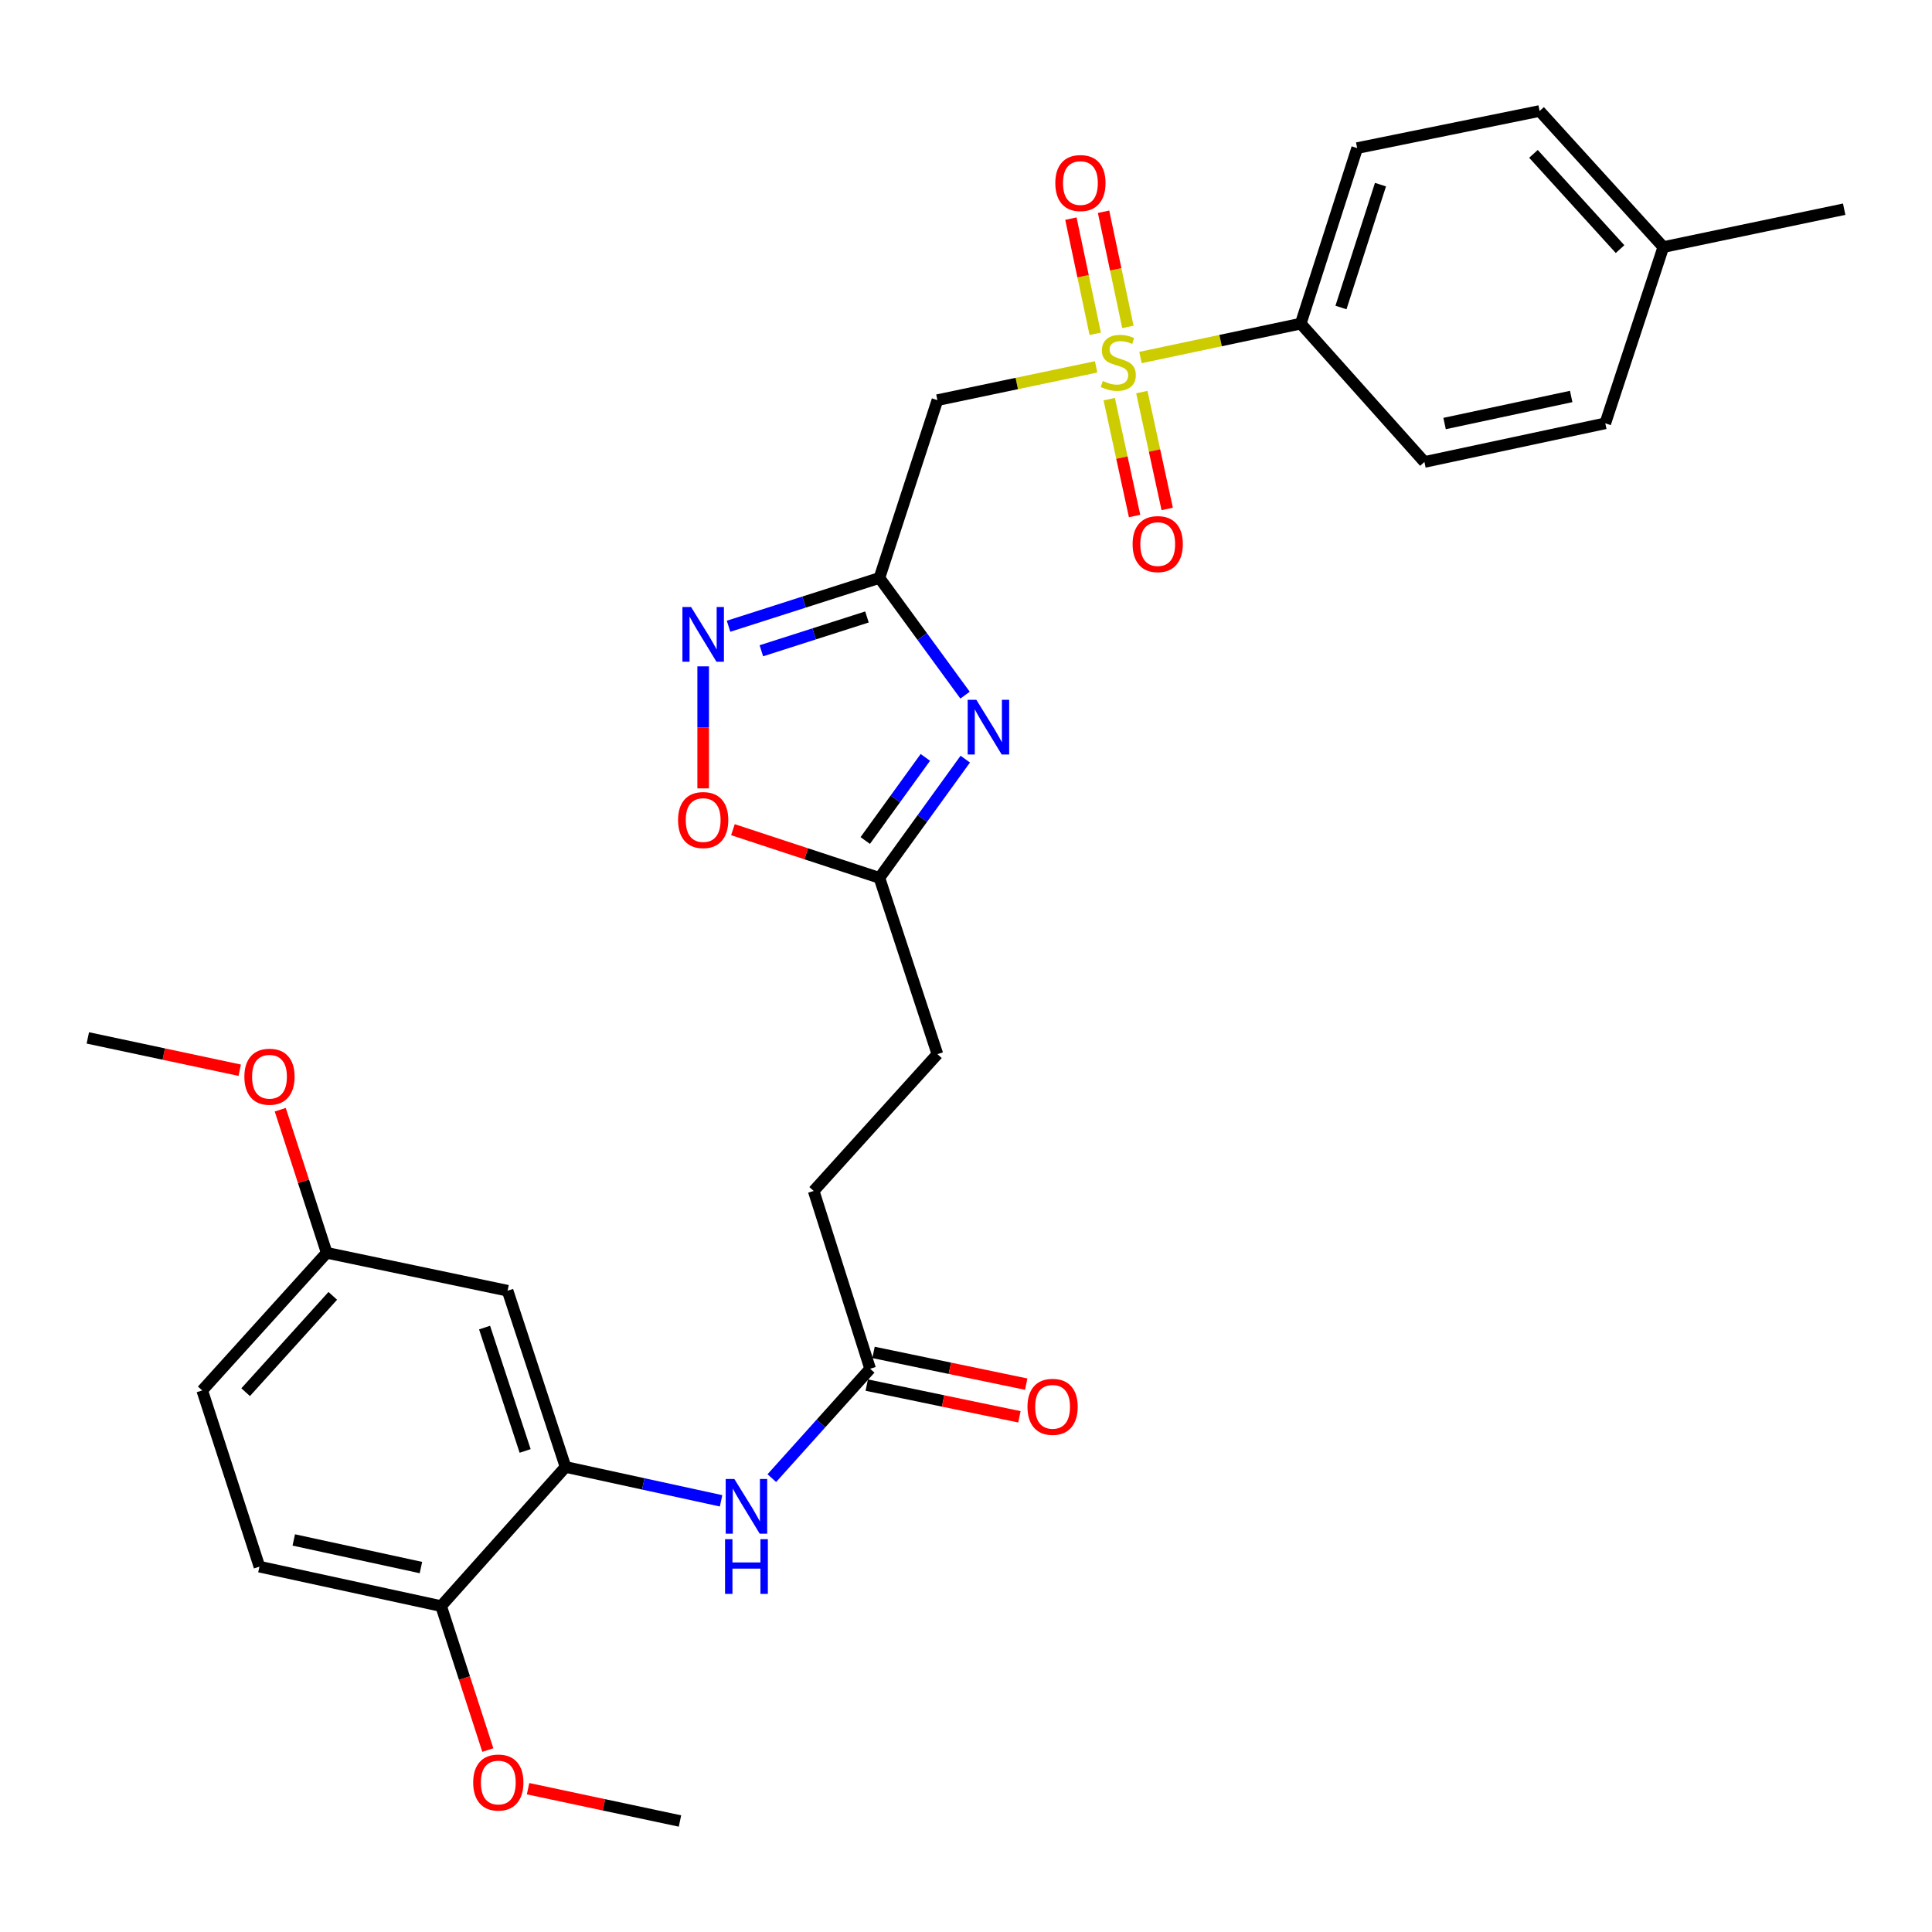 <?xml version='1.0' encoding='iso-8859-1'?>
<svg version='1.1' baseProfile='full'
              xmlns='http://www.w3.org/2000/svg'
                      xmlns:rdkit='http://www.rdkit.org/xml'
                      xmlns:xlink='http://www.w3.org/1999/xlink'
                  xml:space='preserve'
width='1000px' height='1000px' viewBox='0 0 1000 1000'>
<!-- END OF HEADER -->
<rect style='opacity:1.0;fill:#FFFFFF;stroke:none' width='1000' height='1000' x='0' y='0'> </rect>
<path class='bond-2' d='M 567.349,189.887 L 526.275,198.502' style='fill:none;fill-rule:evenodd;stroke:#CCCC00;stroke-width:6px;stroke-linecap:butt;stroke-linejoin:miter;stroke-opacity:1' />
<path class='bond-2' d='M 526.275,198.502 L 485.201,207.117' style='fill:none;fill-rule:evenodd;stroke:#000000;stroke-width:6px;stroke-linecap:butt;stroke-linejoin:miter;stroke-opacity:1' />
<path class='bond-8' d='M 590.314,185.051 L 631.785,176.28' style='fill:none;fill-rule:evenodd;stroke:#CCCC00;stroke-width:6px;stroke-linecap:butt;stroke-linejoin:miter;stroke-opacity:1' />
<path class='bond-8' d='M 631.785,176.28 L 673.256,167.51' style='fill:none;fill-rule:evenodd;stroke:#000000;stroke-width:6px;stroke-linecap:butt;stroke-linejoin:miter;stroke-opacity:1' />
<path class='bond-11' d='M 583.79,169.206 L 577.496,139.4' style='fill:none;fill-rule:evenodd;stroke:#CCCC00;stroke-width:6px;stroke-linecap:butt;stroke-linejoin:miter;stroke-opacity:1' />
<path class='bond-11' d='M 577.496,139.4 L 571.203,109.594' style='fill:none;fill-rule:evenodd;stroke:#FF0000;stroke-width:6px;stroke-linecap:butt;stroke-linejoin:miter;stroke-opacity:1' />
<path class='bond-11' d='M 566.887,172.774 L 560.594,142.969' style='fill:none;fill-rule:evenodd;stroke:#CCCC00;stroke-width:6px;stroke-linecap:butt;stroke-linejoin:miter;stroke-opacity:1' />
<path class='bond-11' d='M 560.594,142.969 L 554.301,113.163' style='fill:none;fill-rule:evenodd;stroke:#FF0000;stroke-width:6px;stroke-linecap:butt;stroke-linejoin:miter;stroke-opacity:1' />
<path class='bond-12' d='M 574.131,206.599 L 580.695,236.845' style='fill:none;fill-rule:evenodd;stroke:#CCCC00;stroke-width:6px;stroke-linecap:butt;stroke-linejoin:miter;stroke-opacity:1' />
<path class='bond-12' d='M 580.695,236.845 L 587.259,267.09' style='fill:none;fill-rule:evenodd;stroke:#FF0000;stroke-width:6px;stroke-linecap:butt;stroke-linejoin:miter;stroke-opacity:1' />
<path class='bond-12' d='M 591.013,202.936 L 597.577,233.181' style='fill:none;fill-rule:evenodd;stroke:#CCCC00;stroke-width:6px;stroke-linecap:butt;stroke-linejoin:miter;stroke-opacity:1' />
<path class='bond-12' d='M 597.577,233.181 L 604.141,263.426' style='fill:none;fill-rule:evenodd;stroke:#FF0000;stroke-width:6px;stroke-linecap:butt;stroke-linejoin:miter;stroke-opacity:1' />
<path class='bond-0' d='M 455.182,299.143 L 485.201,207.117' style='fill:none;fill-rule:evenodd;stroke:#000000;stroke-width:6px;stroke-linecap:butt;stroke-linejoin:miter;stroke-opacity:1' />
<path class='bond-1' d='M 455.182,299.143 L 477.346,329.477' style='fill:none;fill-rule:evenodd;stroke:#000000;stroke-width:6px;stroke-linecap:butt;stroke-linejoin:miter;stroke-opacity:1' />
<path class='bond-1' d='M 477.346,329.477 L 499.51,359.81' style='fill:none;fill-rule:evenodd;stroke:#0000FF;stroke-width:6px;stroke-linecap:butt;stroke-linejoin:miter;stroke-opacity:1' />
<path class='bond-3' d='M 455.182,299.143 L 416.139,311.643' style='fill:none;fill-rule:evenodd;stroke:#000000;stroke-width:6px;stroke-linecap:butt;stroke-linejoin:miter;stroke-opacity:1' />
<path class='bond-3' d='M 416.139,311.643 L 377.096,324.142' style='fill:none;fill-rule:evenodd;stroke:#0000FF;stroke-width:6px;stroke-linecap:butt;stroke-linejoin:miter;stroke-opacity:1' />
<path class='bond-3' d='M 448.736,319.345 L 421.406,328.095' style='fill:none;fill-rule:evenodd;stroke:#000000;stroke-width:6px;stroke-linecap:butt;stroke-linejoin:miter;stroke-opacity:1' />
<path class='bond-3' d='M 421.406,328.095 L 394.076,336.844' style='fill:none;fill-rule:evenodd;stroke:#0000FF;stroke-width:6px;stroke-linecap:butt;stroke-linejoin:miter;stroke-opacity:1' />
<path class='bond-4' d='M 499.623,392.928 L 477.402,423.657' style='fill:none;fill-rule:evenodd;stroke:#0000FF;stroke-width:6px;stroke-linecap:butt;stroke-linejoin:miter;stroke-opacity:1' />
<path class='bond-4' d='M 477.402,423.657 L 455.182,454.385' style='fill:none;fill-rule:evenodd;stroke:#000000;stroke-width:6px;stroke-linecap:butt;stroke-linejoin:miter;stroke-opacity:1' />
<path class='bond-4' d='M 478.958,392.024 L 463.404,413.534' style='fill:none;fill-rule:evenodd;stroke:#0000FF;stroke-width:6px;stroke-linecap:butt;stroke-linejoin:miter;stroke-opacity:1' />
<path class='bond-4' d='M 463.404,413.534 L 447.85,435.044' style='fill:none;fill-rule:evenodd;stroke:#000000;stroke-width:6px;stroke-linecap:butt;stroke-linejoin:miter;stroke-opacity:1' />
<path class='bond-6' d='M 363.962,344.908 L 363.962,376.488' style='fill:none;fill-rule:evenodd;stroke:#0000FF;stroke-width:6px;stroke-linecap:butt;stroke-linejoin:miter;stroke-opacity:1' />
<path class='bond-6' d='M 363.962,376.488 L 363.962,408.068' style='fill:none;fill-rule:evenodd;stroke:#FF0000;stroke-width:6px;stroke-linecap:butt;stroke-linejoin:miter;stroke-opacity:1' />
<path class='bond-19' d='M 455.182,454.385 L 485.201,545.624' style='fill:none;fill-rule:evenodd;stroke:#000000;stroke-width:6px;stroke-linecap:butt;stroke-linejoin:miter;stroke-opacity:1' />
<path class='bond-31' d='M 455.182,454.385 L 417.272,441.913' style='fill:none;fill-rule:evenodd;stroke:#000000;stroke-width:6px;stroke-linecap:butt;stroke-linejoin:miter;stroke-opacity:1' />
<path class='bond-31' d='M 417.272,441.913 L 379.362,429.442' style='fill:none;fill-rule:evenodd;stroke:#FF0000;stroke-width:6px;stroke-linecap:butt;stroke-linejoin:miter;stroke-opacity:1' />
<path class='bond-5' d='M 292.723,759.293 L 332.974,768.06' style='fill:none;fill-rule:evenodd;stroke:#000000;stroke-width:6px;stroke-linecap:butt;stroke-linejoin:miter;stroke-opacity:1' />
<path class='bond-5' d='M 332.974,768.06 L 373.225,776.826' style='fill:none;fill-rule:evenodd;stroke:#0000FF;stroke-width:6px;stroke-linecap:butt;stroke-linejoin:miter;stroke-opacity:1' />
<path class='bond-10' d='M 292.723,759.293 L 262.722,668.073' style='fill:none;fill-rule:evenodd;stroke:#000000;stroke-width:6px;stroke-linecap:butt;stroke-linejoin:miter;stroke-opacity:1' />
<path class='bond-10' d='M 271.813,751.007 L 250.812,687.153' style='fill:none;fill-rule:evenodd;stroke:#000000;stroke-width:6px;stroke-linecap:butt;stroke-linejoin:miter;stroke-opacity:1' />
<path class='bond-13' d='M 292.723,759.293 L 228.317,831.31' style='fill:none;fill-rule:evenodd;stroke:#000000;stroke-width:6px;stroke-linecap:butt;stroke-linejoin:miter;stroke-opacity:1' />
<path class='bond-7' d='M 399.495,765.076 L 424.939,736.772' style='fill:none;fill-rule:evenodd;stroke:#0000FF;stroke-width:6px;stroke-linecap:butt;stroke-linejoin:miter;stroke-opacity:1' />
<path class='bond-7' d='M 424.939,736.772 L 450.383,708.467' style='fill:none;fill-rule:evenodd;stroke:#000000;stroke-width:6px;stroke-linecap:butt;stroke-linejoin:miter;stroke-opacity:1' />
<path class='bond-15' d='M 673.256,167.51 L 702.469,76.655' style='fill:none;fill-rule:evenodd;stroke:#000000;stroke-width:6px;stroke-linecap:butt;stroke-linejoin:miter;stroke-opacity:1' />
<path class='bond-15' d='M 694.083,159.169 L 714.533,95.571' style='fill:none;fill-rule:evenodd;stroke:#000000;stroke-width:6px;stroke-linecap:butt;stroke-linejoin:miter;stroke-opacity:1' />
<path class='bond-16' d='M 673.256,167.51 L 737.278,239.114' style='fill:none;fill-rule:evenodd;stroke:#000000;stroke-width:6px;stroke-linecap:butt;stroke-linejoin:miter;stroke-opacity:1' />
<path class='bond-9' d='M 450.383,708.467 L 421.16,616.432' style='fill:none;fill-rule:evenodd;stroke:#000000;stroke-width:6px;stroke-linecap:butt;stroke-linejoin:miter;stroke-opacity:1' />
<path class='bond-14' d='M 448.627,716.924 L 488.138,725.132' style='fill:none;fill-rule:evenodd;stroke:#000000;stroke-width:6px;stroke-linecap:butt;stroke-linejoin:miter;stroke-opacity:1' />
<path class='bond-14' d='M 488.138,725.132 L 527.65,733.339' style='fill:none;fill-rule:evenodd;stroke:#FF0000;stroke-width:6px;stroke-linecap:butt;stroke-linejoin:miter;stroke-opacity:1' />
<path class='bond-14' d='M 452.14,700.01 L 491.652,708.218' style='fill:none;fill-rule:evenodd;stroke:#000000;stroke-width:6px;stroke-linecap:butt;stroke-linejoin:miter;stroke-opacity:1' />
<path class='bond-14' d='M 491.652,708.218 L 531.164,716.426' style='fill:none;fill-rule:evenodd;stroke:#FF0000;stroke-width:6px;stroke-linecap:butt;stroke-linejoin:miter;stroke-opacity:1' />
<path class='bond-18' d='M 262.722,668.073 L 169.103,648.457' style='fill:none;fill-rule:evenodd;stroke:#000000;stroke-width:6px;stroke-linecap:butt;stroke-linejoin:miter;stroke-opacity:1' />
<path class='bond-17' d='M 228.317,831.31 L 134.285,810.897' style='fill:none;fill-rule:evenodd;stroke:#000000;stroke-width:6px;stroke-linecap:butt;stroke-linejoin:miter;stroke-opacity:1' />
<path class='bond-17' d='M 217.877,811.366 L 152.054,797.077' style='fill:none;fill-rule:evenodd;stroke:#000000;stroke-width:6px;stroke-linecap:butt;stroke-linejoin:miter;stroke-opacity:1' />
<path class='bond-25' d='M 228.317,831.31 L 240.408,868.57' style='fill:none;fill-rule:evenodd;stroke:#000000;stroke-width:6px;stroke-linecap:butt;stroke-linejoin:miter;stroke-opacity:1' />
<path class='bond-25' d='M 240.408,868.57 L 252.499,905.831' style='fill:none;fill-rule:evenodd;stroke:#FF0000;stroke-width:6px;stroke-linecap:butt;stroke-linejoin:miter;stroke-opacity:1' />
<path class='bond-22' d='M 702.469,76.655 L 796.895,57.451' style='fill:none;fill-rule:evenodd;stroke:#000000;stroke-width:6px;stroke-linecap:butt;stroke-linejoin:miter;stroke-opacity:1' />
<path class='bond-23' d='M 737.278,239.114 L 830.897,219.113' style='fill:none;fill-rule:evenodd;stroke:#000000;stroke-width:6px;stroke-linecap:butt;stroke-linejoin:miter;stroke-opacity:1' />
<path class='bond-23' d='M 747.712,219.22 L 813.245,205.22' style='fill:none;fill-rule:evenodd;stroke:#000000;stroke-width:6px;stroke-linecap:butt;stroke-linejoin:miter;stroke-opacity:1' />
<path class='bond-21' d='M 134.285,810.897 L 104.668,719.686' style='fill:none;fill-rule:evenodd;stroke:#000000;stroke-width:6px;stroke-linecap:butt;stroke-linejoin:miter;stroke-opacity:1' />
<path class='bond-26' d='M 169.103,648.457 L 157.08,611.421' style='fill:none;fill-rule:evenodd;stroke:#000000;stroke-width:6px;stroke-linecap:butt;stroke-linejoin:miter;stroke-opacity:1' />
<path class='bond-26' d='M 157.08,611.421 L 145.057,574.385' style='fill:none;fill-rule:evenodd;stroke:#FF0000;stroke-width:6px;stroke-linecap:butt;stroke-linejoin:miter;stroke-opacity:1' />
<path class='bond-32' d='M 169.103,648.457 L 104.668,719.686' style='fill:none;fill-rule:evenodd;stroke:#000000;stroke-width:6px;stroke-linecap:butt;stroke-linejoin:miter;stroke-opacity:1' />
<path class='bond-32' d='M 172.249,670.73 L 127.144,720.591' style='fill:none;fill-rule:evenodd;stroke:#000000;stroke-width:6px;stroke-linecap:butt;stroke-linejoin:miter;stroke-opacity:1' />
<path class='bond-20' d='M 485.201,545.624 L 421.16,616.432' style='fill:none;fill-rule:evenodd;stroke:#000000;stroke-width:6px;stroke-linecap:butt;stroke-linejoin:miter;stroke-opacity:1' />
<path class='bond-30' d='M 796.895,57.451 L 860.926,127.884' style='fill:none;fill-rule:evenodd;stroke:#000000;stroke-width:6px;stroke-linecap:butt;stroke-linejoin:miter;stroke-opacity:1' />
<path class='bond-30' d='M 793.717,79.636 L 838.539,128.939' style='fill:none;fill-rule:evenodd;stroke:#000000;stroke-width:6px;stroke-linecap:butt;stroke-linejoin:miter;stroke-opacity:1' />
<path class='bond-24' d='M 830.897,219.113 L 860.926,127.884' style='fill:none;fill-rule:evenodd;stroke:#000000;stroke-width:6px;stroke-linecap:butt;stroke-linejoin:miter;stroke-opacity:1' />
<path class='bond-27' d='M 860.926,127.884 L 954.545,108.277' style='fill:none;fill-rule:evenodd;stroke:#000000;stroke-width:6px;stroke-linecap:butt;stroke-linejoin:miter;stroke-opacity:1' />
<path class='bond-28' d='M 273.327,925.825 L 312.641,934.187' style='fill:none;fill-rule:evenodd;stroke:#FF0000;stroke-width:6px;stroke-linecap:butt;stroke-linejoin:miter;stroke-opacity:1' />
<path class='bond-28' d='M 312.641,934.187 L 351.956,942.549' style='fill:none;fill-rule:evenodd;stroke:#000000;stroke-width:6px;stroke-linecap:butt;stroke-linejoin:miter;stroke-opacity:1' />
<path class='bond-29' d='M 124.083,553.949 L 84.769,545.583' style='fill:none;fill-rule:evenodd;stroke:#FF0000;stroke-width:6px;stroke-linecap:butt;stroke-linejoin:miter;stroke-opacity:1' />
<path class='bond-29' d='M 84.769,545.583 L 45.455,537.217' style='fill:none;fill-rule:evenodd;stroke:#000000;stroke-width:6px;stroke-linecap:butt;stroke-linejoin:miter;stroke-opacity:1' />
<path  class='atom-0' d='M 570.821 197.201
Q 571.141 197.321, 572.461 197.881
Q 573.781 198.441, 575.221 198.801
Q 576.701 199.121, 578.141 199.121
Q 580.821 199.121, 582.381 197.841
Q 583.941 196.521, 583.941 194.241
Q 583.941 192.681, 583.141 191.721
Q 582.381 190.761, 581.181 190.241
Q 579.981 189.721, 577.981 189.121
Q 575.461 188.361, 573.941 187.641
Q 572.461 186.921, 571.381 185.401
Q 570.341 183.881, 570.341 181.321
Q 570.341 177.761, 572.741 175.561
Q 575.181 173.361, 579.981 173.361
Q 583.261 173.361, 586.981 174.921
L 586.061 178.001
Q 582.661 176.601, 580.101 176.601
Q 577.341 176.601, 575.821 177.761
Q 574.301 178.881, 574.341 180.841
Q 574.341 182.361, 575.101 183.281
Q 575.901 184.201, 577.021 184.721
Q 578.181 185.241, 580.101 185.841
Q 582.661 186.641, 584.181 187.441
Q 585.701 188.241, 586.781 189.881
Q 587.901 191.481, 587.901 194.241
Q 587.901 198.161, 585.261 200.281
Q 582.661 202.361, 578.301 202.361
Q 575.781 202.361, 573.861 201.801
Q 571.981 201.281, 569.741 200.361
L 570.821 197.201
' fill='#CCCC00'/>
<path  class='atom-2' d='M 505.343 362.201
L 514.623 377.201
Q 515.543 378.681, 517.023 381.361
Q 518.503 384.041, 518.583 384.201
L 518.583 362.201
L 522.343 362.201
L 522.343 390.521
L 518.463 390.521
L 508.503 374.121
Q 507.343 372.201, 506.103 370.001
Q 504.903 367.801, 504.543 367.121
L 504.543 390.521
L 500.863 390.521
L 500.863 362.201
L 505.343 362.201
' fill='#0000FF'/>
<path  class='atom-4' d='M 357.702 314.187
L 366.982 329.187
Q 367.902 330.667, 369.382 333.347
Q 370.862 336.027, 370.942 336.187
L 370.942 314.187
L 374.702 314.187
L 374.702 342.507
L 370.822 342.507
L 360.862 326.107
Q 359.702 324.187, 358.462 321.987
Q 357.262 319.787, 356.902 319.107
L 356.902 342.507
L 353.222 342.507
L 353.222 314.187
L 357.702 314.187
' fill='#0000FF'/>
<path  class='atom-7' d='M 350.962 424.455
Q 350.962 417.655, 354.322 413.855
Q 357.682 410.055, 363.962 410.055
Q 370.242 410.055, 373.602 413.855
Q 376.962 417.655, 376.962 424.455
Q 376.962 431.335, 373.562 435.255
Q 370.162 439.135, 363.962 439.135
Q 357.722 439.135, 354.322 435.255
Q 350.962 431.375, 350.962 424.455
M 363.962 435.935
Q 368.282 435.935, 370.602 433.055
Q 372.962 430.135, 372.962 424.455
Q 372.962 418.895, 370.602 416.095
Q 368.282 413.255, 363.962 413.255
Q 359.642 413.255, 357.282 416.055
Q 354.962 418.855, 354.962 424.455
Q 354.962 430.175, 357.282 433.055
Q 359.642 435.935, 363.962 435.935
' fill='#FF0000'/>
<path  class='atom-8' d='M 380.101 765.527
L 389.381 780.527
Q 390.301 782.007, 391.781 784.687
Q 393.261 787.367, 393.341 787.527
L 393.341 765.527
L 397.101 765.527
L 397.101 793.847
L 393.221 793.847
L 383.261 777.447
Q 382.101 775.527, 380.861 773.327
Q 379.661 771.127, 379.301 770.447
L 379.301 793.847
L 375.621 793.847
L 375.621 765.527
L 380.101 765.527
' fill='#0000FF'/>
<path  class='atom-8' d='M 375.281 796.679
L 379.121 796.679
L 379.121 808.719
L 393.601 808.719
L 393.601 796.679
L 397.441 796.679
L 397.441 824.999
L 393.601 824.999
L 393.601 811.919
L 379.121 811.919
L 379.121 824.999
L 375.281 824.999
L 375.281 796.679
' fill='#0000FF'/>
<path  class='atom-12' d='M 546.223 94.748
Q 546.223 87.948, 549.583 84.148
Q 552.943 80.348, 559.223 80.348
Q 565.503 80.348, 568.863 84.148
Q 572.223 87.948, 572.223 94.748
Q 572.223 101.628, 568.823 105.548
Q 565.423 109.428, 559.223 109.428
Q 552.983 109.428, 549.583 105.548
Q 546.223 101.668, 546.223 94.748
M 559.223 106.228
Q 563.543 106.228, 565.863 103.348
Q 568.223 100.428, 568.223 94.748
Q 568.223 89.188, 565.863 86.388
Q 563.543 83.548, 559.223 83.548
Q 554.903 83.548, 552.543 86.348
Q 550.223 89.148, 550.223 94.748
Q 550.223 100.468, 552.543 103.348
Q 554.903 106.228, 559.223 106.228
' fill='#FF0000'/>
<path  class='atom-13' d='M 586.234 281.622
Q 586.234 274.822, 589.594 271.022
Q 592.954 267.222, 599.234 267.222
Q 605.514 267.222, 608.874 271.022
Q 612.234 274.822, 612.234 281.622
Q 612.234 288.502, 608.834 292.422
Q 605.434 296.302, 599.234 296.302
Q 592.994 296.302, 589.594 292.422
Q 586.234 288.542, 586.234 281.622
M 599.234 293.102
Q 603.554 293.102, 605.874 290.222
Q 608.234 287.302, 608.234 281.622
Q 608.234 276.062, 605.874 273.262
Q 603.554 270.422, 599.234 270.422
Q 594.914 270.422, 592.554 273.222
Q 590.234 276.022, 590.234 281.622
Q 590.234 287.342, 592.554 290.222
Q 594.914 293.102, 599.234 293.102
' fill='#FF0000'/>
<path  class='atom-15' d='M 531.818 728.164
Q 531.818 721.364, 535.178 717.564
Q 538.538 713.764, 544.818 713.764
Q 551.098 713.764, 554.458 717.564
Q 557.818 721.364, 557.818 728.164
Q 557.818 735.044, 554.418 738.964
Q 551.018 742.844, 544.818 742.844
Q 538.578 742.844, 535.178 738.964
Q 531.818 735.084, 531.818 728.164
M 544.818 739.644
Q 549.138 739.644, 551.458 736.764
Q 553.818 733.844, 553.818 728.164
Q 553.818 722.604, 551.458 719.804
Q 549.138 716.964, 544.818 716.964
Q 540.498 716.964, 538.138 719.764
Q 535.818 722.564, 535.818 728.164
Q 535.818 733.884, 538.138 736.764
Q 540.498 739.644, 544.818 739.644
' fill='#FF0000'/>
<path  class='atom-26' d='M 244.924 922.629
Q 244.924 915.829, 248.284 912.029
Q 251.644 908.229, 257.924 908.229
Q 264.204 908.229, 267.564 912.029
Q 270.924 915.829, 270.924 922.629
Q 270.924 929.509, 267.524 933.429
Q 264.124 937.309, 257.924 937.309
Q 251.684 937.309, 248.284 933.429
Q 244.924 929.549, 244.924 922.629
M 257.924 934.109
Q 262.244 934.109, 264.564 931.229
Q 266.924 928.309, 266.924 922.629
Q 266.924 917.069, 264.564 914.269
Q 262.244 911.429, 257.924 911.429
Q 253.604 911.429, 251.244 914.229
Q 248.924 917.029, 248.924 922.629
Q 248.924 928.349, 251.244 931.229
Q 253.604 934.109, 257.924 934.109
' fill='#FF0000'/>
<path  class='atom-27' d='M 126.487 557.307
Q 126.487 550.507, 129.847 546.707
Q 133.207 542.907, 139.487 542.907
Q 145.767 542.907, 149.127 546.707
Q 152.487 550.507, 152.487 557.307
Q 152.487 564.187, 149.087 568.107
Q 145.687 571.987, 139.487 571.987
Q 133.247 571.987, 129.847 568.107
Q 126.487 564.227, 126.487 557.307
M 139.487 568.787
Q 143.807 568.787, 146.127 565.907
Q 148.487 562.987, 148.487 557.307
Q 148.487 551.747, 146.127 548.947
Q 143.807 546.107, 139.487 546.107
Q 135.167 546.107, 132.807 548.907
Q 130.487 551.707, 130.487 557.307
Q 130.487 563.027, 132.807 565.907
Q 135.167 568.787, 139.487 568.787
' fill='#FF0000'/>
</svg>
